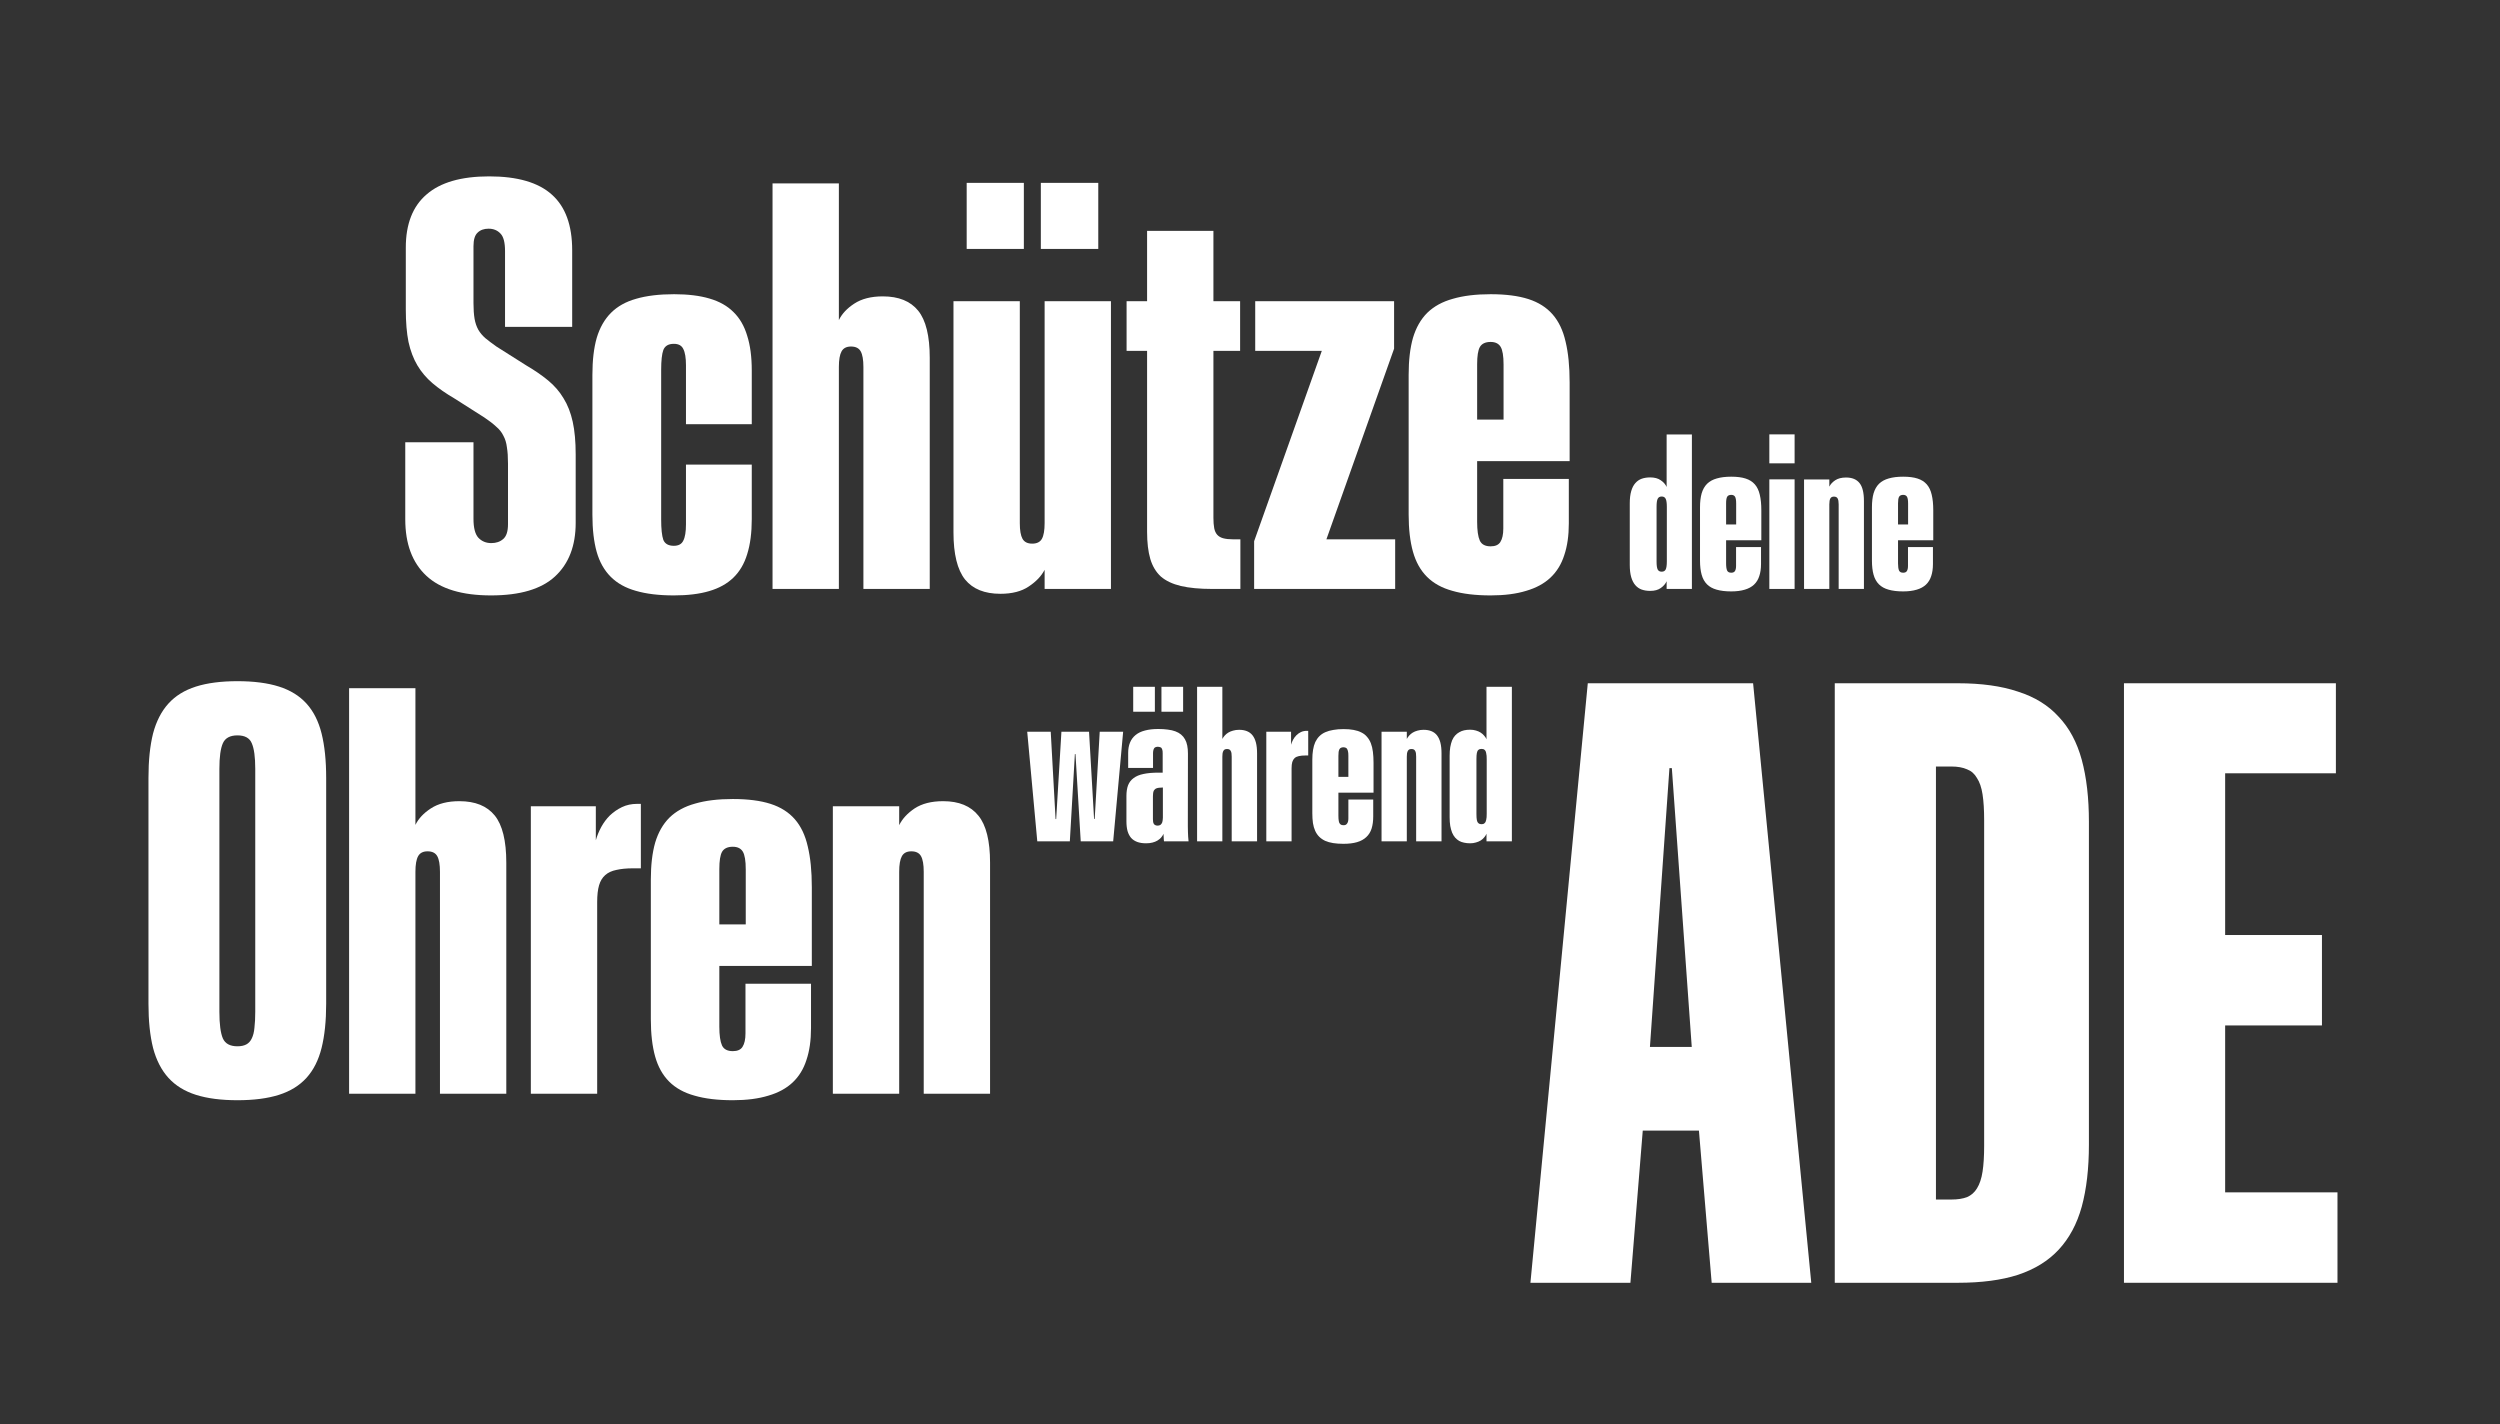 <svg xmlns="http://www.w3.org/2000/svg" fill="none" viewBox="0 0 416 237" height="237" width="416">
<rect x="0" y="0" width="416" height="237" fill="#333333" stroke="none"/>
<path fill="white" d="M81.705 99.077C76.859 99.077 73.269 97.985 70.936 95.801C68.603 93.618 67.436 90.492 67.436 86.423V73.591H78.788V86.334C78.788 87.829 79.057 88.876 79.596 89.475C80.164 90.073 80.882 90.372 81.749 90.372C82.557 90.372 83.215 90.148 83.724 89.699C84.262 89.25 84.531 88.428 84.531 87.231V77.135C84.531 76.058 84.472 75.161 84.352 74.443C84.262 73.695 84.068 73.052 83.769 72.514C83.499 71.945 83.096 71.437 82.557 70.988C82.049 70.509 81.391 70.001 80.583 69.462L75.647 66.322C74.211 65.484 72.985 64.631 71.968 63.764C70.951 62.896 70.113 61.909 69.455 60.802C68.797 59.696 68.303 58.394 67.974 56.899C67.675 55.403 67.526 53.608 67.526 51.514V41.194C67.526 37.275 68.677 34.329 70.981 32.355C73.284 30.35 76.754 29.348 81.391 29.348C86.117 29.348 89.602 30.365 91.845 32.399C94.089 34.404 95.211 37.485 95.211 41.643V54.386H84.038V41.777C84.038 40.341 83.784 39.369 83.275 38.861C82.767 38.322 82.109 38.053 81.301 38.053C80.523 38.053 79.91 38.277 79.461 38.726C79.012 39.145 78.788 39.893 78.788 40.97V50.437C78.788 51.454 78.848 52.322 78.968 53.04C79.087 53.728 79.297 54.341 79.596 54.88C79.895 55.388 80.284 55.852 80.762 56.27C81.271 56.689 81.884 57.153 82.602 57.661L87.493 60.758C88.929 61.595 90.17 62.448 91.217 63.315C92.264 64.183 93.117 65.17 93.775 66.277C94.463 67.383 94.971 68.685 95.3 70.18C95.629 71.676 95.794 73.486 95.794 75.61V87.007C95.794 90.836 94.642 93.812 92.339 95.936C90.066 98.03 86.521 99.077 81.705 99.077Z"></path>
<path fill="white" d="M112.127 99.077C109.644 99.077 107.535 98.823 105.8 98.314C104.095 97.835 102.704 97.058 101.627 95.981C100.55 94.904 99.772 93.528 99.294 91.853C98.815 90.148 98.576 88.084 98.576 85.661V62.373C98.576 59.95 98.815 57.901 99.294 56.226C99.802 54.52 100.595 53.13 101.672 52.053C102.749 50.976 104.14 50.198 105.845 49.719C107.58 49.211 109.689 48.957 112.172 48.957C114.475 48.957 116.434 49.196 118.05 49.675C119.695 50.153 121.026 50.901 122.043 51.918C123.09 52.935 123.853 54.251 124.332 55.867C124.84 57.452 125.094 59.382 125.094 61.655V70.584H114.146V60.802C114.146 59.546 113.997 58.634 113.697 58.065C113.428 57.497 112.905 57.213 112.127 57.213C111.229 57.213 110.646 57.557 110.377 58.245C110.138 58.903 110.018 60.01 110.018 61.565V86.423C110.018 88.009 110.138 89.146 110.377 89.834C110.646 90.492 111.229 90.821 112.127 90.821C112.905 90.821 113.428 90.537 113.697 89.968C113.997 89.4 114.146 88.487 114.146 87.231V77.315H125.094V86.379C125.094 88.652 124.84 90.596 124.332 92.212C123.853 93.797 123.09 95.098 122.043 96.115C120.996 97.132 119.65 97.88 118.005 98.359C116.39 98.838 114.43 99.077 112.127 99.077Z"></path>
<path fill="white" d="M128.55 30.515H139.588V53.264C140.096 52.217 140.949 51.305 142.145 50.527C143.372 49.719 144.957 49.316 146.902 49.316C149.534 49.316 151.493 50.108 152.78 51.694C154.066 53.279 154.709 55.897 154.709 59.546V98H143.671V61.072C143.671 59.875 143.521 59.008 143.222 58.469C142.923 57.931 142.385 57.661 141.607 57.661C140.859 57.661 140.335 57.931 140.036 58.469C139.737 59.008 139.588 59.875 139.588 61.072V98H128.55V30.515Z"></path>
<path fill="white" d="M166.465 98.808C163.833 98.808 161.873 98.015 160.587 96.43C159.301 94.814 158.658 92.197 158.658 88.577V50.123H169.696V87.052C169.696 88.248 169.845 89.116 170.144 89.654C170.444 90.193 170.982 90.462 171.76 90.462C172.538 90.462 173.076 90.193 173.375 89.654C173.674 89.116 173.824 88.248 173.824 87.052V50.123H184.862V98H173.824V94.814C173.285 95.861 172.403 96.788 171.176 97.596C169.98 98.404 168.409 98.808 166.465 98.808ZM160.901 30.47H170.324V41.373H160.901V30.47ZM173.241 30.47H182.708V41.373H173.241V30.47ZM170.279 41.329V30.515H160.946V41.329H170.279ZM160.856 30.425H170.369V41.418H160.856V30.425ZM182.663 41.329V30.515H173.285V41.329H182.663ZM173.196 30.425H182.753V41.418H173.196V30.425Z"></path>
<path fill="white" d="M201.688 98C199.624 98 197.889 97.835 196.483 97.507C195.107 97.177 194.001 96.654 193.163 95.936C192.355 95.188 191.772 94.216 191.413 93.019C191.054 91.793 190.875 90.282 190.875 88.487V58.379H187.464V50.123H190.875V38.412H201.913V50.123H206.355V58.379H201.913V86.154C201.913 86.842 201.958 87.426 202.047 87.904C202.137 88.353 202.302 88.712 202.541 88.981C202.78 89.25 203.109 89.445 203.528 89.564C203.977 89.684 204.53 89.744 205.188 89.744H206.4V98H201.688Z"></path>
<path fill="white" d="M208.688 90.058L219.951 58.379H208.868V50.123H231.976V58.02L220.714 89.744H232.156V98H208.688V90.058Z"></path>
<path fill="white" d="M248.04 99.077C245.527 99.077 243.403 98.823 241.668 98.314C239.933 97.835 238.527 97.058 237.45 95.981C236.373 94.904 235.596 93.513 235.117 91.808C234.638 90.103 234.399 88.039 234.399 85.616V62.373C234.399 59.95 234.638 57.901 235.117 56.226C235.626 54.52 236.418 53.13 237.495 52.053C238.602 50.976 240.023 50.198 241.758 49.719C243.493 49.211 245.587 48.957 248.04 48.957C250.552 48.957 252.646 49.226 254.322 49.764C255.997 50.303 257.343 51.155 258.36 52.322C259.377 53.489 260.095 54.999 260.514 56.854C260.962 58.708 261.187 60.967 261.187 63.629V76.731H245.796V86.827C245.796 88.263 245.946 89.31 246.245 89.968C246.544 90.596 247.142 90.91 248.04 90.91C248.817 90.91 249.356 90.671 249.655 90.193C249.984 89.684 250.149 88.936 250.149 87.949V79.693H261.052V87.097C261.052 89.131 260.798 90.895 260.289 92.391C259.811 93.887 259.048 95.128 258.001 96.115C256.954 97.103 255.608 97.835 253.963 98.314C252.317 98.823 250.343 99.077 248.04 99.077ZM248.04 56.899C247.172 56.899 246.574 57.183 246.245 57.751C245.946 58.29 245.796 59.247 245.796 60.623V69.821H250.193V60.668C250.193 59.232 250.029 58.245 249.7 57.706C249.371 57.168 248.817 56.899 248.04 56.899Z"></path>
<path fill="white" d="M39.512 183.077C36.79 183.077 34.487 182.778 32.602 182.18C30.718 181.581 29.192 180.639 28.026 179.353C26.859 178.066 26.006 176.406 25.468 174.372C24.959 172.338 24.705 169.885 24.705 167.013V129.457C24.705 126.555 24.959 124.087 25.468 122.053C26.006 120.019 26.859 118.359 28.026 117.072C29.192 115.786 30.718 114.844 32.602 114.246C34.487 113.647 36.79 113.348 39.512 113.348C42.234 113.348 44.538 113.647 46.422 114.246C48.307 114.844 49.833 115.786 50.999 117.072C52.166 118.359 53.003 120.019 53.512 122.053C54.02 124.087 54.275 126.555 54.275 129.457V167.013C54.275 169.885 54.02 172.338 53.512 174.372C53.003 176.406 52.166 178.066 50.999 179.353C49.833 180.639 48.307 181.581 46.422 182.18C44.538 182.778 42.234 183.077 39.512 183.077ZM39.512 174.103C40.111 174.103 40.604 173.998 40.993 173.789C41.382 173.579 41.681 173.25 41.891 172.802C42.13 172.323 42.279 171.725 42.339 171.007C42.429 170.259 42.474 169.376 42.474 168.359V127.931C42.474 125.957 42.279 124.536 41.891 123.668C41.532 122.801 40.739 122.367 39.512 122.367C38.286 122.367 37.478 122.801 37.089 123.668C36.7 124.536 36.506 125.957 36.506 127.931V168.359C36.506 170.423 36.7 171.904 37.089 172.802C37.478 173.669 38.286 174.103 39.512 174.103Z"></path>
<path fill="white" d="M58.089 114.515H69.127V137.264C69.635 136.217 70.488 135.305 71.684 134.527C72.911 133.719 74.496 133.316 76.441 133.316C79.073 133.316 81.032 134.108 82.319 135.694C83.605 137.279 84.248 139.897 84.248 143.546V182H73.21V145.072C73.21 143.875 73.061 143.008 72.761 142.469C72.462 141.931 71.924 141.661 71.146 141.661C70.398 141.661 69.875 141.931 69.576 142.469C69.276 143.008 69.127 143.875 69.127 145.072V182H58.089V114.515Z"></path>
<path fill="white" d="M88.332 134.168H99.145V139.822C99.355 139.074 99.654 138.341 100.043 137.623C100.432 136.905 100.91 136.262 101.479 135.694C102.077 135.125 102.75 134.662 103.498 134.303C104.246 133.944 105.083 133.764 106.01 133.764H106.639V144.488H105.337C104.261 144.488 103.333 144.578 102.555 144.758C101.808 144.907 101.194 145.191 100.716 145.61C100.237 146.029 99.893 146.597 99.684 147.315C99.474 148.033 99.37 148.96 99.37 150.097V182H88.332V134.168Z"></path>
<path fill="white" d="M121.939 183.077C119.427 183.077 117.303 182.823 115.568 182.314C113.833 181.836 112.427 181.058 111.35 179.981C110.273 178.904 109.495 177.513 109.017 175.808C108.538 174.103 108.299 172.039 108.299 169.616V146.373C108.299 143.95 108.538 141.901 109.017 140.226C109.525 138.521 110.318 137.13 111.395 136.053C112.502 134.976 113.923 134.198 115.658 133.719C117.393 133.211 119.487 132.957 121.939 132.957C124.452 132.957 126.546 133.226 128.221 133.764C129.897 134.303 131.243 135.155 132.26 136.322C133.277 137.488 133.995 138.999 134.413 140.854C134.862 142.708 135.087 144.967 135.087 147.629V160.731H119.696V170.827C119.696 172.263 119.846 173.31 120.145 173.968C120.444 174.596 121.042 174.911 121.939 174.911C122.717 174.911 123.256 174.671 123.555 174.193C123.884 173.684 124.048 172.936 124.048 171.949V163.693H134.952V171.097C134.952 173.131 134.698 174.896 134.189 176.391C133.711 177.887 132.948 179.128 131.901 180.115C130.854 181.103 129.508 181.836 127.862 182.314C126.217 182.823 124.243 183.077 121.939 183.077ZM121.939 140.899C121.072 140.899 120.474 141.183 120.145 141.751C119.846 142.29 119.696 143.247 119.696 144.623V153.821H124.093V144.668C124.093 143.232 123.929 142.245 123.6 141.706C123.271 141.168 122.717 140.899 121.939 140.899Z"></path>
<path fill="white" d="M138.586 134.168H149.625V137.309C150.133 136.262 150.986 135.335 152.182 134.527C153.409 133.719 154.994 133.316 156.939 133.316C159.571 133.316 161.53 134.123 162.817 135.739C164.103 137.324 164.746 139.926 164.746 143.546V182H153.708V145.072C153.708 143.875 153.558 143.008 153.259 142.469C152.96 141.931 152.422 141.661 151.644 141.661C150.896 141.661 150.372 141.931 150.073 142.469C149.774 143.008 149.625 143.875 149.625 145.072V182H138.586V134.168Z"></path>
<path fill="white" d="M274.594 98.325C274.07 98.325 273.597 98.251 273.175 98.103C272.765 97.954 272.412 97.71 272.116 97.368C271.82 97.026 271.592 96.582 271.432 96.035C271.273 95.476 271.193 94.793 271.193 93.984V83.764C271.193 82.955 271.273 82.277 271.432 81.731C271.592 81.172 271.82 80.728 272.116 80.397C272.412 80.056 272.765 79.811 273.175 79.663C273.597 79.514 274.07 79.441 274.594 79.441C275.323 79.441 275.91 79.6 276.354 79.919C276.81 80.227 277.135 80.597 277.328 81.03V72.297H281.532V98H277.328V96.718C277.135 97.151 276.81 97.527 276.354 97.846C275.91 98.165 275.323 98.325 274.594 98.325ZM276.508 95.129C276.827 95.129 277.049 95.004 277.174 94.753C277.3 94.491 277.362 94.041 277.362 93.403V84.362C277.362 83.713 277.3 83.263 277.174 83.012C277.049 82.75 276.827 82.619 276.508 82.619C276.189 82.619 275.967 82.745 275.841 82.995C275.716 83.234 275.653 83.673 275.653 84.311V93.454C275.653 94.092 275.716 94.531 275.841 94.77C275.967 95.009 276.189 95.129 276.508 95.129Z"></path>
<path fill="white" d="M288.078 98.41C287.121 98.41 286.312 98.313 285.651 98.12C284.99 97.937 284.455 97.641 284.045 97.231C283.634 96.821 283.338 96.291 283.156 95.642C282.974 94.992 282.882 94.206 282.882 93.283V84.431C282.882 83.508 282.974 82.727 283.156 82.089C283.35 81.44 283.652 80.91 284.062 80.5C284.483 80.09 285.024 79.794 285.685 79.611C286.346 79.418 287.144 79.321 288.078 79.321C289.035 79.321 289.832 79.423 290.47 79.629C291.108 79.834 291.621 80.158 292.008 80.603C292.396 81.047 292.669 81.622 292.829 82.329C293 83.035 293.085 83.895 293.085 84.909V89.9H287.223V93.745C287.223 94.291 287.28 94.69 287.394 94.941C287.508 95.18 287.736 95.3 288.078 95.3C288.374 95.3 288.579 95.209 288.693 95.026C288.818 94.833 288.881 94.548 288.881 94.172V91.027H293.034V93.847C293.034 94.622 292.937 95.294 292.743 95.864C292.561 96.433 292.27 96.906 291.872 97.282C291.473 97.658 290.96 97.937 290.334 98.12C289.707 98.313 288.955 98.41 288.078 98.41ZM288.078 82.346C287.747 82.346 287.52 82.454 287.394 82.671C287.28 82.876 287.223 83.24 287.223 83.764V87.268H288.898V83.781C288.898 83.234 288.835 82.858 288.71 82.653C288.585 82.448 288.374 82.346 288.078 82.346Z"></path>
<path fill="white" d="M294.418 79.765H298.622V98H294.418V79.765ZM294.418 72.28H298.622V77.099H294.418V72.28Z"></path>
<path fill="white" d="M300.194 79.782H304.399V80.979C304.592 80.58 304.917 80.227 305.373 79.919C305.84 79.611 306.444 79.458 307.184 79.458C308.187 79.458 308.933 79.765 309.423 80.38C309.913 80.984 310.158 81.975 310.158 83.354V98H305.954V83.935C305.954 83.479 305.897 83.149 305.783 82.944C305.669 82.739 305.464 82.636 305.168 82.636C304.883 82.636 304.683 82.739 304.569 82.944C304.456 83.149 304.399 83.479 304.399 83.935V98H300.194V79.782Z"></path>
<path fill="white" d="M316.686 98.41C315.729 98.41 314.92 98.313 314.259 98.12C313.599 97.937 313.063 97.641 312.653 97.231C312.243 96.821 311.947 96.291 311.764 95.642C311.582 94.992 311.491 94.206 311.491 93.283V84.431C311.491 83.508 311.582 82.727 311.764 82.089C311.958 81.44 312.26 80.91 312.67 80.5C313.092 80.09 313.633 79.794 314.294 79.611C314.954 79.418 315.752 79.321 316.686 79.321C317.643 79.321 318.441 79.423 319.079 79.629C319.717 79.834 320.229 80.158 320.617 80.603C321.004 81.047 321.278 81.622 321.437 82.329C321.608 83.035 321.694 83.895 321.694 84.909V89.9H315.832V93.745C315.832 94.291 315.889 94.69 316.003 94.941C316.117 95.18 316.344 95.3 316.686 95.3C316.982 95.3 317.187 95.209 317.301 95.026C317.427 94.833 317.489 94.548 317.489 94.172V91.027H321.642V93.847C321.642 94.622 321.545 95.294 321.352 95.864C321.169 96.433 320.879 96.906 320.48 97.282C320.081 97.658 319.569 97.937 318.942 98.12C318.315 98.313 317.563 98.41 316.686 98.41ZM316.686 82.346C316.356 82.346 316.128 82.454 316.003 82.671C315.889 82.876 315.832 83.24 315.832 83.764V87.268H317.507V83.781C317.507 83.234 317.444 82.858 317.319 82.653C317.193 82.448 316.982 82.346 316.686 82.346Z"></path>
<path fill="white" d="M264.208 113.695H291.716L301.394 213.455H284.823L282.702 188.134H273.355L271.301 213.455H254.663L264.208 113.695ZM281.508 174.214L278.194 127.814H277.796L274.548 174.214H281.508Z"></path>
<path fill="white" d="M305.305 113.695H325.787C329.72 113.695 333.056 114.159 335.796 115.087C338.58 115.971 340.834 117.363 342.557 119.263C344.325 121.119 345.606 123.505 346.402 126.422C347.197 129.338 347.595 132.785 347.595 136.762V190.454C347.595 194.431 347.197 197.878 346.402 200.794C345.606 203.666 344.325 206.053 342.557 207.953C340.834 209.809 338.58 211.201 335.796 212.129C333.056 213.013 329.72 213.455 325.787 213.455H305.305V113.695ZM324.727 199.601C325.743 199.601 326.605 199.468 327.312 199.203C328.019 198.894 328.571 198.408 328.969 197.745C329.411 197.038 329.72 196.11 329.897 194.961C330.074 193.812 330.162 192.376 330.162 190.652V136.497C330.162 134.774 330.074 133.338 329.897 132.189C329.72 131.04 329.411 130.134 328.969 129.471C328.571 128.764 328.019 128.278 327.312 128.013C326.605 127.703 325.743 127.549 324.727 127.549H322.141V199.601H324.727Z"></path>
<path fill="white" d="M353.428 113.695H388.692V128.676H370.265V155.587H386.372V170.634H370.265V198.408H388.957V213.455H353.428V113.695Z"></path>
<path fill="white" d="M172.604 140L170.929 121.765H174.842L175.646 136.292H175.748L176.62 121.765H181.217L182.054 136.274H182.157L182.994 121.765H186.891L185.233 140H179.833L178.961 125.474H178.858L178.021 140H172.604Z"></path>
<path fill="white" d="M190.702 140.325C190.143 140.325 189.659 140.251 189.249 140.103C188.839 139.954 188.497 139.732 188.224 139.436C187.962 139.128 187.762 138.747 187.625 138.291C187.5 137.835 187.438 137.294 187.438 136.668V132.446C187.438 131.751 187.529 131.159 187.711 130.669C187.905 130.179 188.212 129.78 188.634 129.473C189.055 129.154 189.602 128.926 190.274 128.789C190.958 128.641 191.795 128.567 192.787 128.567H193.47V125.337C193.47 125.2 193.465 125.081 193.453 124.978C193.442 124.864 193.419 124.767 193.385 124.688C193.362 124.608 193.328 124.539 193.282 124.482C193.248 124.426 193.197 124.386 193.128 124.363C193.071 124.329 193.003 124.306 192.923 124.294C192.855 124.272 192.77 124.26 192.667 124.26C192.53 124.26 192.405 124.283 192.291 124.329C192.188 124.363 192.109 124.426 192.052 124.517C191.995 124.596 191.949 124.71 191.915 124.858C191.881 124.995 191.864 125.166 191.864 125.371V127.781H187.728V125.303C187.728 124.631 187.831 124.05 188.036 123.56C188.241 123.058 188.548 122.642 188.958 122.312C189.369 121.97 189.887 121.72 190.514 121.56C191.152 121.389 191.892 121.304 192.735 121.304C193.328 121.304 193.858 121.338 194.325 121.406C194.803 121.463 195.225 121.56 195.589 121.697C195.954 121.834 196.267 122.01 196.529 122.227C196.791 122.443 197.008 122.705 197.179 123.013C197.35 123.309 197.475 123.656 197.555 124.055C197.634 124.454 197.674 124.898 197.674 125.388L197.657 136.531C197.657 136.884 197.657 137.214 197.657 137.522C197.669 137.83 197.674 138.126 197.674 138.411C197.686 138.684 197.697 138.952 197.708 139.214C197.731 139.476 197.754 139.738 197.777 140H193.692C193.681 139.898 193.67 139.801 193.658 139.71C193.658 139.607 193.653 139.504 193.641 139.402C193.63 139.299 193.624 139.197 193.624 139.094C193.624 138.98 193.618 138.866 193.607 138.752C193.504 138.98 193.368 139.191 193.197 139.385C193.026 139.567 192.821 139.732 192.582 139.88C192.354 140.017 192.08 140.125 191.761 140.205C191.454 140.285 191.1 140.325 190.702 140.325ZM192.633 137.385C192.724 137.385 192.809 137.374 192.889 137.351C192.969 137.328 193.043 137.294 193.111 137.249C193.18 137.192 193.237 137.129 193.282 137.061C193.328 136.992 193.368 136.912 193.402 136.821C193.436 136.719 193.459 136.605 193.47 136.48C193.493 136.354 193.504 136.217 193.504 136.069V131.045H193.453C193.248 131.045 193.066 131.056 192.906 131.079C192.747 131.091 192.604 131.119 192.479 131.165C192.365 131.199 192.268 131.256 192.188 131.335C192.109 131.404 192.04 131.489 191.983 131.592C191.938 131.694 191.904 131.82 191.881 131.968C191.858 132.116 191.847 132.293 191.847 132.498V136.309C191.847 136.491 191.858 136.65 191.881 136.787C191.915 136.924 191.961 137.038 192.018 137.129C192.086 137.209 192.171 137.271 192.274 137.317C192.376 137.363 192.496 137.385 192.633 137.385ZM188.565 118.433V114.28H192.171V118.433H188.565ZM193.265 118.433V114.28H196.871V118.433H193.265Z"></path>
<path fill="white" d="M199.195 140V114.28H203.399V122.961C203.502 122.768 203.633 122.58 203.792 122.398C203.963 122.204 204.163 122.039 204.391 121.902C204.618 121.765 204.881 121.657 205.177 121.577C205.484 121.486 205.82 121.44 206.185 121.44C206.686 121.44 207.119 121.515 207.484 121.663C207.86 121.811 208.173 122.044 208.424 122.363C208.674 122.682 208.862 123.087 208.988 123.577C209.113 124.067 209.176 124.659 209.176 125.354V140H204.955V125.918C204.955 125.702 204.943 125.514 204.92 125.354C204.898 125.183 204.852 125.046 204.784 124.944C204.727 124.83 204.647 124.75 204.544 124.705C204.442 124.659 204.322 124.636 204.186 124.636C204.037 124.636 203.912 124.659 203.81 124.705C203.718 124.75 203.639 124.83 203.57 124.944C203.513 125.046 203.468 125.183 203.434 125.354C203.411 125.514 203.399 125.702 203.399 125.918V140H199.195Z"></path>
<path fill="white" d="M210.714 140V121.765H214.833V123.919C214.912 123.634 215.026 123.355 215.174 123.081C215.322 122.808 215.505 122.563 215.721 122.346C215.938 122.13 216.188 121.953 216.473 121.816C216.769 121.68 217.094 121.611 217.447 121.611H217.687V125.713H217.191C216.781 125.713 216.428 125.747 216.131 125.815C215.847 125.872 215.613 125.981 215.431 126.14C215.26 126.3 215.129 126.516 215.038 126.79C214.958 127.063 214.918 127.416 214.918 127.849V140H210.714Z"></path>
<path fill="white" d="M223.548 140.41C222.91 140.41 222.341 140.37 221.839 140.291C221.338 140.211 220.894 140.085 220.506 139.915C220.119 139.732 219.789 139.504 219.515 139.231C219.242 138.958 219.02 138.633 218.849 138.257C218.678 137.881 218.552 137.448 218.473 136.958C218.404 136.457 218.37 135.904 218.37 135.3V126.431C218.37 125.827 218.41 125.28 218.49 124.79C218.569 124.289 218.695 123.85 218.866 123.474C219.048 123.098 219.276 122.773 219.549 122.5C219.823 122.227 220.153 122.004 220.541 121.834C220.928 121.663 221.372 121.537 221.874 121.458C222.375 121.366 222.939 121.321 223.565 121.321C224.192 121.321 224.75 121.366 225.24 121.458C225.742 121.549 226.174 121.691 226.539 121.885C226.915 122.067 227.228 122.312 227.479 122.62C227.741 122.916 227.952 123.269 228.111 123.679C228.271 124.089 228.385 124.568 228.453 125.115C228.521 125.65 228.556 126.254 228.556 126.926V131.899H222.711V135.745C222.711 135.927 222.717 136.092 222.728 136.24C222.739 136.388 222.757 136.525 222.779 136.65C222.802 136.764 222.831 136.861 222.865 136.941C222.91 137.021 222.962 137.089 223.019 137.146C223.087 137.203 223.167 137.249 223.258 137.283C223.349 137.306 223.451 137.317 223.565 137.317C223.714 137.317 223.833 137.294 223.924 137.249C224.027 137.192 224.107 137.118 224.164 137.026C224.232 136.935 224.283 136.821 224.317 136.685C224.352 136.537 224.369 136.371 224.369 136.189V133.044H228.504V135.864C228.504 136.628 228.413 137.3 228.231 137.881C228.049 138.451 227.752 138.923 227.342 139.299C226.944 139.675 226.431 139.954 225.804 140.137C225.178 140.319 224.426 140.41 223.548 140.41ZM223.565 124.346C223.395 124.346 223.252 124.374 223.138 124.431C223.036 124.477 222.95 124.557 222.882 124.67C222.825 124.784 222.779 124.933 222.745 125.115C222.722 125.286 222.711 125.508 222.711 125.781V129.268H224.369V125.781C224.369 125.599 224.363 125.439 224.352 125.303C224.34 125.155 224.317 125.029 224.283 124.927C224.26 124.824 224.226 124.739 224.181 124.67C224.146 124.591 224.095 124.528 224.027 124.482C223.97 124.437 223.902 124.403 223.822 124.38C223.753 124.357 223.668 124.346 223.565 124.346Z"></path>
<path fill="white" d="M229.889 140V121.765H234.093V122.961C234.195 122.768 234.326 122.58 234.486 122.398C234.657 122.204 234.856 122.039 235.084 121.902C235.312 121.765 235.574 121.657 235.87 121.577C236.178 121.486 236.514 121.44 236.878 121.44C237.38 121.44 237.813 121.515 238.177 121.663C238.553 121.811 238.867 122.044 239.117 122.363C239.368 122.682 239.556 123.087 239.681 123.577C239.806 124.067 239.869 124.659 239.869 125.354V140H235.648V125.918C235.648 125.702 235.637 125.514 235.614 125.354C235.591 125.183 235.545 125.046 235.477 124.944C235.42 124.83 235.34 124.75 235.238 124.705C235.135 124.659 235.016 124.636 234.879 124.636C234.731 124.636 234.605 124.659 234.503 124.705C234.412 124.75 234.332 124.83 234.264 124.944C234.207 125.046 234.161 125.183 234.127 125.354C234.104 125.514 234.093 125.702 234.093 125.918V140H229.889Z"></path>
<path fill="white" d="M244.62 140.325C244.267 140.325 243.937 140.291 243.629 140.222C243.333 140.165 243.059 140.068 242.809 139.932C242.558 139.784 242.33 139.596 242.125 139.368C241.931 139.14 241.766 138.866 241.629 138.547C241.504 138.228 241.402 137.858 241.322 137.437C241.253 137.004 241.219 136.519 241.219 135.984V125.764C241.219 125.229 241.253 124.75 241.322 124.329C241.402 123.896 241.504 123.52 241.629 123.201C241.766 122.882 241.931 122.614 242.125 122.398C242.33 122.17 242.558 121.987 242.809 121.851C243.059 121.703 243.333 121.594 243.629 121.526C243.937 121.458 244.267 121.423 244.62 121.423C244.985 121.423 245.309 121.469 245.594 121.56C245.89 121.64 246.153 121.754 246.38 121.902C246.608 122.05 246.802 122.221 246.961 122.415C247.132 122.597 247.263 122.796 247.354 123.013V114.28H251.576V140H247.354V138.735C247.263 138.952 247.132 139.157 246.961 139.351C246.802 139.544 246.608 139.715 246.38 139.863C246.153 140 245.89 140.108 245.594 140.188C245.309 140.279 244.985 140.325 244.62 140.325ZM246.534 137.146C246.637 137.146 246.728 137.135 246.808 137.112C246.899 137.078 246.973 137.032 247.03 136.975C247.098 136.918 247.155 136.844 247.201 136.753C247.246 136.662 247.28 136.554 247.303 136.428C247.337 136.292 247.36 136.143 247.372 135.984C247.383 135.813 247.389 135.619 247.389 135.403V126.345C247.389 126.129 247.383 125.941 247.372 125.781C247.36 125.61 247.337 125.462 247.303 125.337C247.28 125.2 247.246 125.086 247.201 124.995C247.155 124.904 247.098 124.83 247.03 124.773C246.973 124.716 246.899 124.676 246.808 124.653C246.728 124.631 246.637 124.619 246.534 124.619C246.432 124.619 246.335 124.631 246.244 124.653C246.164 124.676 246.09 124.716 246.021 124.773C245.953 124.819 245.896 124.887 245.851 124.978C245.816 125.069 245.782 125.177 245.748 125.303C245.725 125.428 245.708 125.571 245.697 125.73C245.685 125.89 245.68 126.078 245.68 126.294V135.454C245.68 135.671 245.685 135.864 245.697 136.035C245.708 136.195 245.725 136.337 245.748 136.462C245.782 136.588 245.816 136.696 245.851 136.787C245.896 136.867 245.953 136.935 246.021 136.992C246.09 137.038 246.164 137.078 246.244 137.112C246.335 137.135 246.432 137.146 246.534 137.146Z"></path>
</svg>
